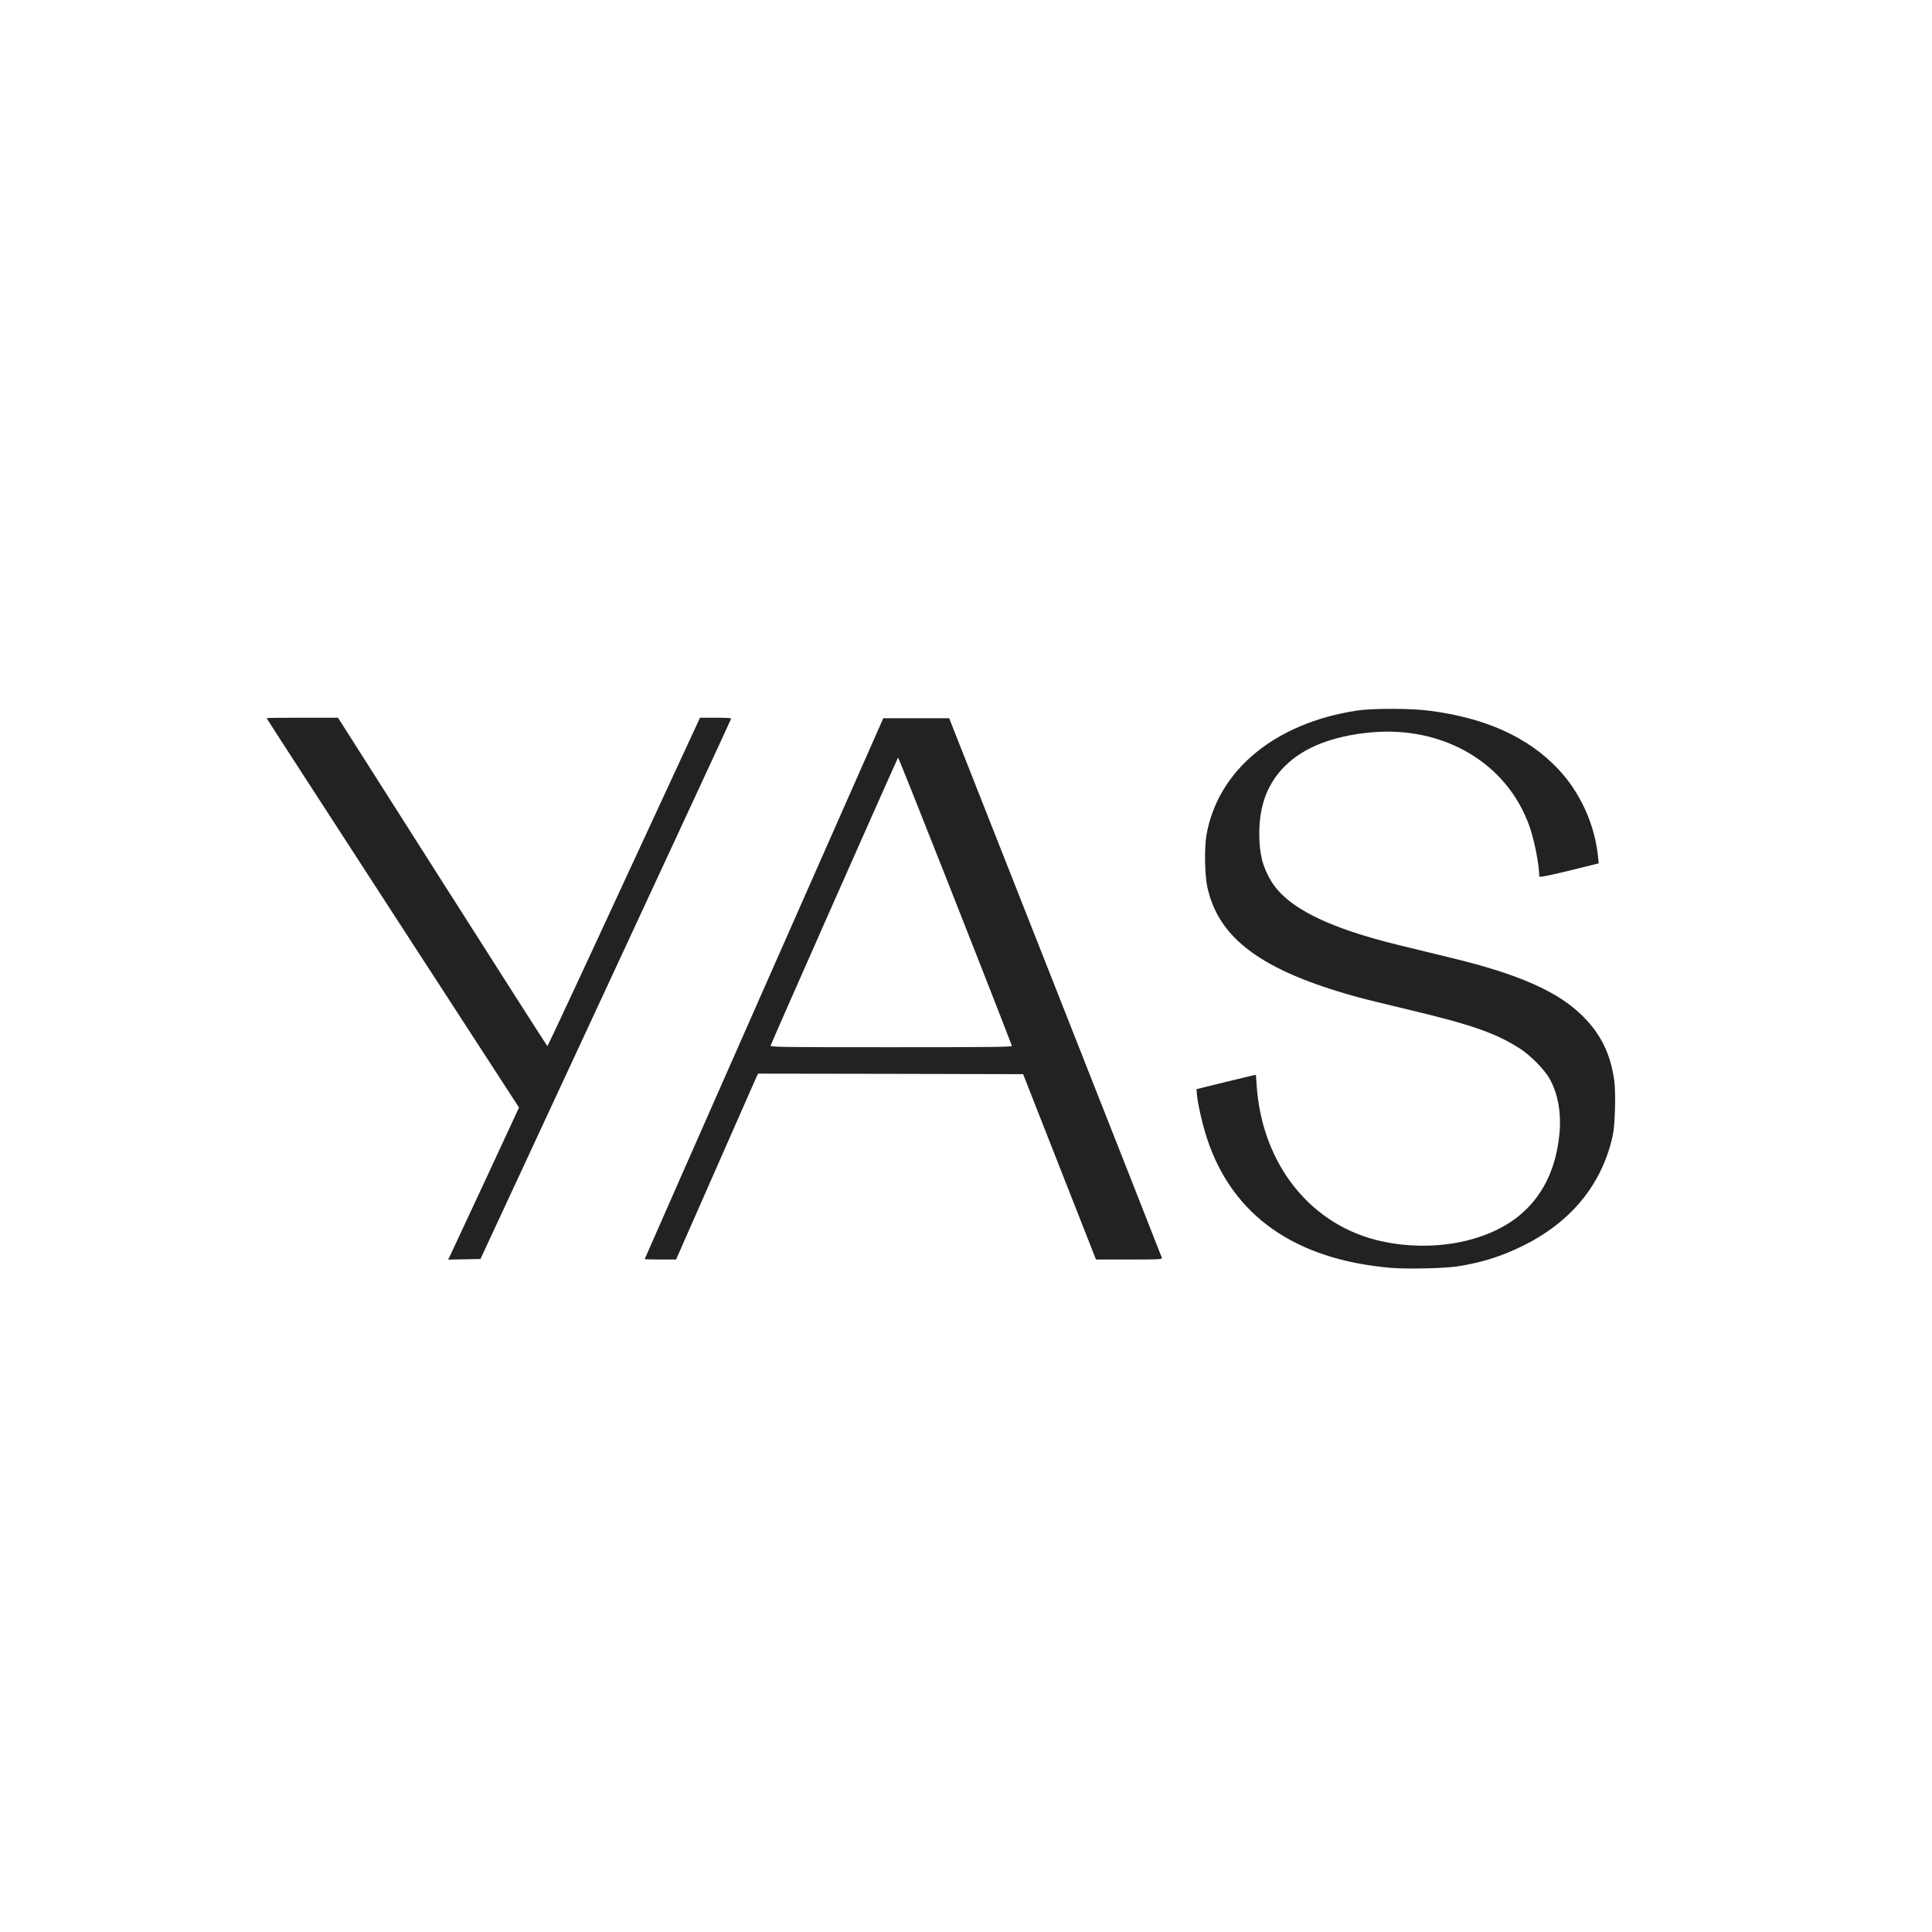 <?xml version="1.0" encoding="UTF-8" standalone="no"?>
<!DOCTYPE svg PUBLIC "-//W3C//DTD SVG 1.1//EN" "http://www.w3.org/Graphics/SVG/1.1/DTD/svg11.dtd">
<svg width="100%" height="100%" viewBox="0 0 300 300" version="1.1" xmlns="http://www.w3.org/2000/svg" xmlns:xlink="http://www.w3.org/1999/xlink" xml:space="preserve" xmlns:serif="http://www.serif.com/" style="fill-rule:evenodd;clip-rule:evenodd;stroke-linejoin:round;stroke-miterlimit:2;">
    <g transform="matrix(0.082,0,0,0.082,36.148,66.345)">
        <path d="M2193,1591.8C2011.4,1576.2 1892.8,1492.8 1844.8,1346.6C1836.2,1320.4 1826.8,1279.4 1825.6,1262.2L1825,1253.4L1876,1240.8C1904,1234 1929.4,1227.8 1932.2,1227.2L1937.4,1226.2L1938.8,1245.6C1948.8,1396.4 2042.2,1512.8 2176.2,1541.6C2271.6,1562.2 2372.6,1543.6 2434.2,1494.4C2479.6,1458 2505.8,1405.4 2512.2,1337.8C2516,1297.8 2509.2,1260.4 2492.6,1232C2483,1215.6 2457.2,1189.6 2439,1177.6C2392.8,1147.6 2346.4,1131.4 2227,1103C2187.4,1093.6 2143.4,1082.8 2129,1078.8C1949,1029.2 1866.6,968.6 1845.4,870.4C1840.4,847 1839.6,795.8 1843.8,772C1865.6,649.4 1973.2,560.4 2128,536.6C2158.4,532 2230.2,532 2266.2,536.8C2372.4,550.4 2452.6,586.8 2509.4,646.8C2551.2,690.8 2579,751.6 2585.2,812.4L2586.6,825.8L2581,827.2C2503.2,846.8 2474,853.2 2474,850.6C2474,829 2465,783.2 2455.6,756C2413.4,636.4 2293.6,565.2 2155.2,577.8C2082.8,584.6 2028,606 1992,642C1959.6,674.4 1943.8,716 1943.8,769C1943.8,807.4 1950,832.2 1966.2,859.2C1996.6,909.4 2073.2,947.8 2209,980.8C2234.4,987 2279,997.8 2308.2,1005C2436.2,1036 2510,1068.8 2556.4,1115.2C2590.8,1149.4 2609.2,1187.2 2616,1237.2C2619.2,1261.2 2617.6,1321.4 2613,1342C2592.6,1434.2 2533.6,1506 2441,1551C2400.8,1570.6 2364.8,1581.8 2319,1589C2294.6,1592.8 2223.6,1594.4 2193,1591.8ZM410.6,1570.6C412.2,1567.4 442.4,1502.8 477.8,1426.6L542,1288.2L303,920C171.6,717.4 64,551.4 64,550.8C64,550.4 94.4,550 131.6,550L199.2,550L397,861C505.8,1032 595.2,1172 595.8,1172C596.4,1172 661.8,1032 740.8,861L884.8,550L914.4,550C930.6,550 944,550.6 943.8,551.6C943.8,552.4 837,783 706.4,1064L469,1575L407.8,1576.2L410.6,1570.6ZM780,1575.2C780,1574.8 881.6,1344.2 1005.8,1062.8L1231.8,551L1356.6,551L1557.4,1060C1667.8,1339.8 1758.6,1570.4 1759.2,1572.4C1760.2,1575.8 1756.8,1576 1697.4,1576L1634.6,1576L1565.6,1400.6L1496.6,1225L1245.6,1224.4L994.8,1224L991.6,1230.4C990,1234 955,1313.2 914,1406.6L839.4,1576L809.8,1576C793.4,1576 780,1575.6 780,1575.2ZM1475.4,1171.4C1428,1047.8 1260.8,624.4 1259.8,625.6C1258.2,627.2 1020,1165.2 1018.6,1170.6C1017.6,1173.8 1029.4,1174 1247,1174C1433.6,1174 1476.2,1173.6 1475.4,1171.4Z" style="fill:rgb(34,34,34);"/>
    </g>
</svg>
